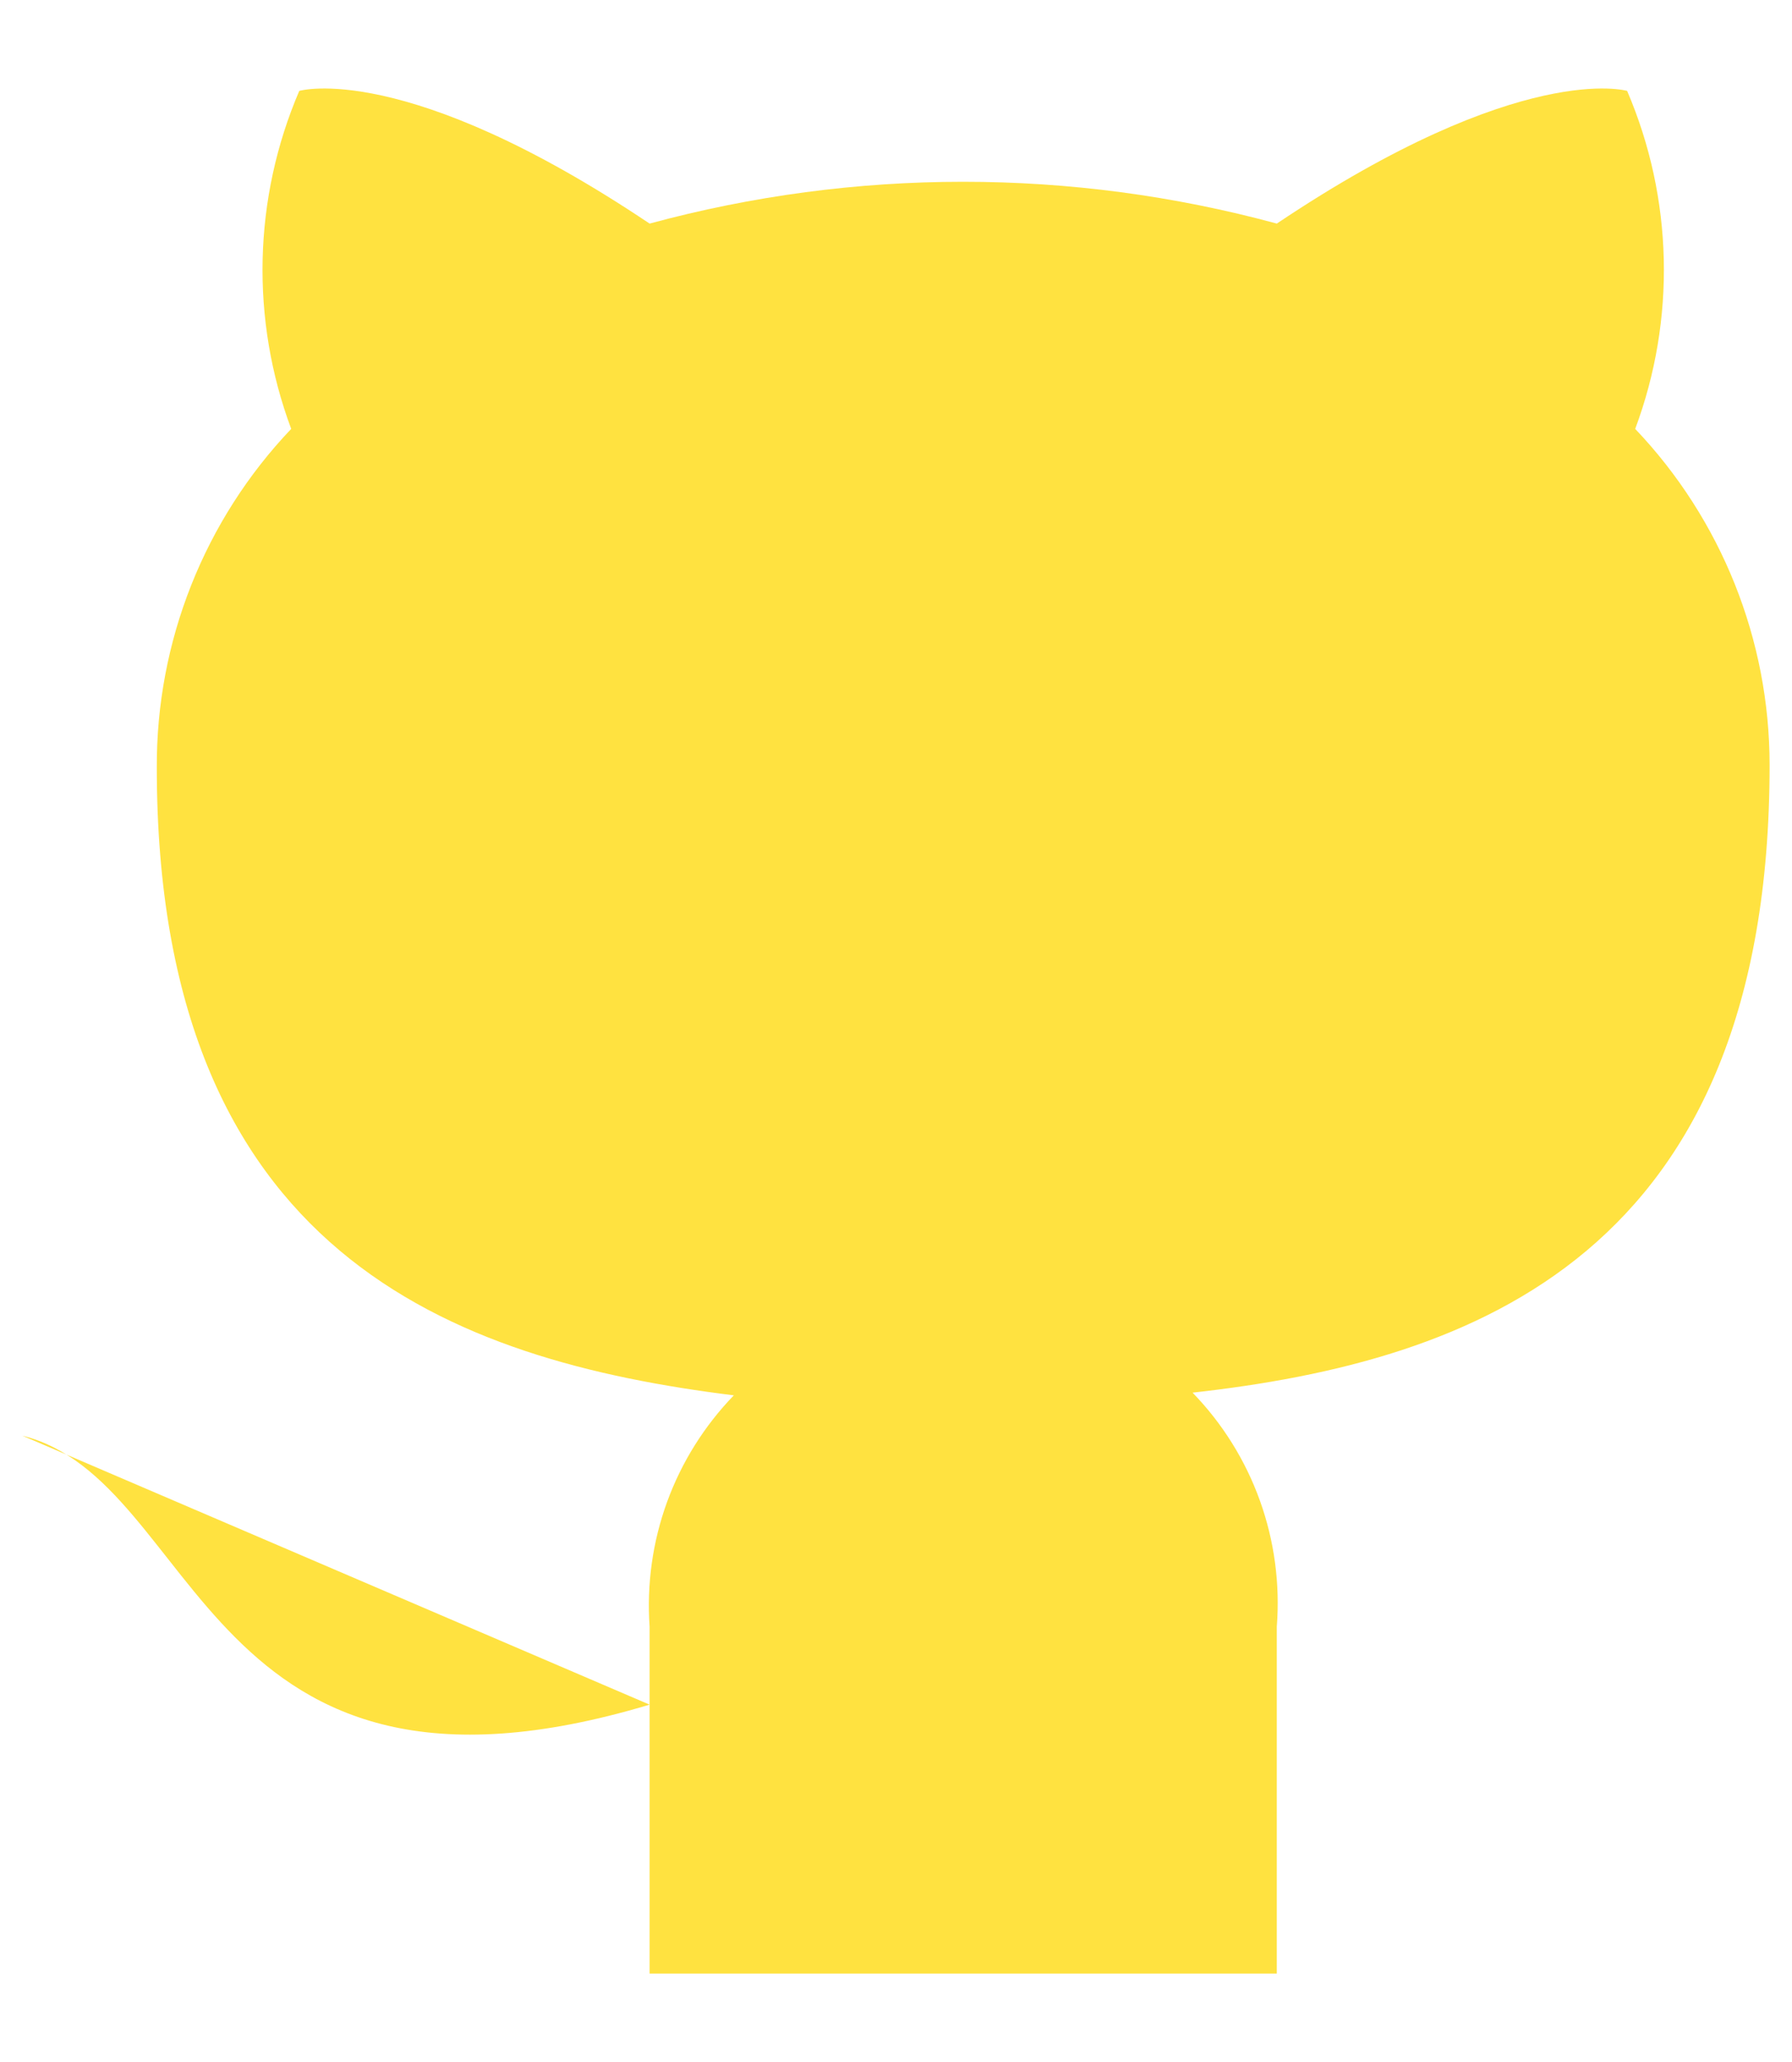 <svg width="20" height="23" viewBox="0 0 20 23" fill="none" xmlns="http://www.w3.org/2000/svg">
    <path d="M7.25 19.014C2.25 20.514 2.25 16.514 0.25 16.014L7.25 19.014ZM14.25 22.014V18.144C14.287 17.667 14.223 17.187 14.061 16.737C13.899 16.287 13.643 15.877 13.31 15.534C16.45 15.184 19.75 13.994 19.75 8.534C19.75 7.137 19.213 5.795 18.25 4.784C18.706 3.562 18.674 2.212 18.16 1.014C18.16 1.014 16.98 0.664 14.25 2.494C11.958 1.872 9.542 1.872 7.25 2.494C4.52 0.664 3.34 1.014 3.34 1.014C2.826 2.212 2.794 3.562 3.25 4.784C2.28 5.802 1.743 7.157 1.75 8.564C1.75 13.984 5.05 15.174 8.19 15.564C7.861 15.904 7.607 16.309 7.445 16.753C7.283 17.198 7.217 17.672 7.25 18.144V22.014"
          fill="#ffe240"/>
</svg>
